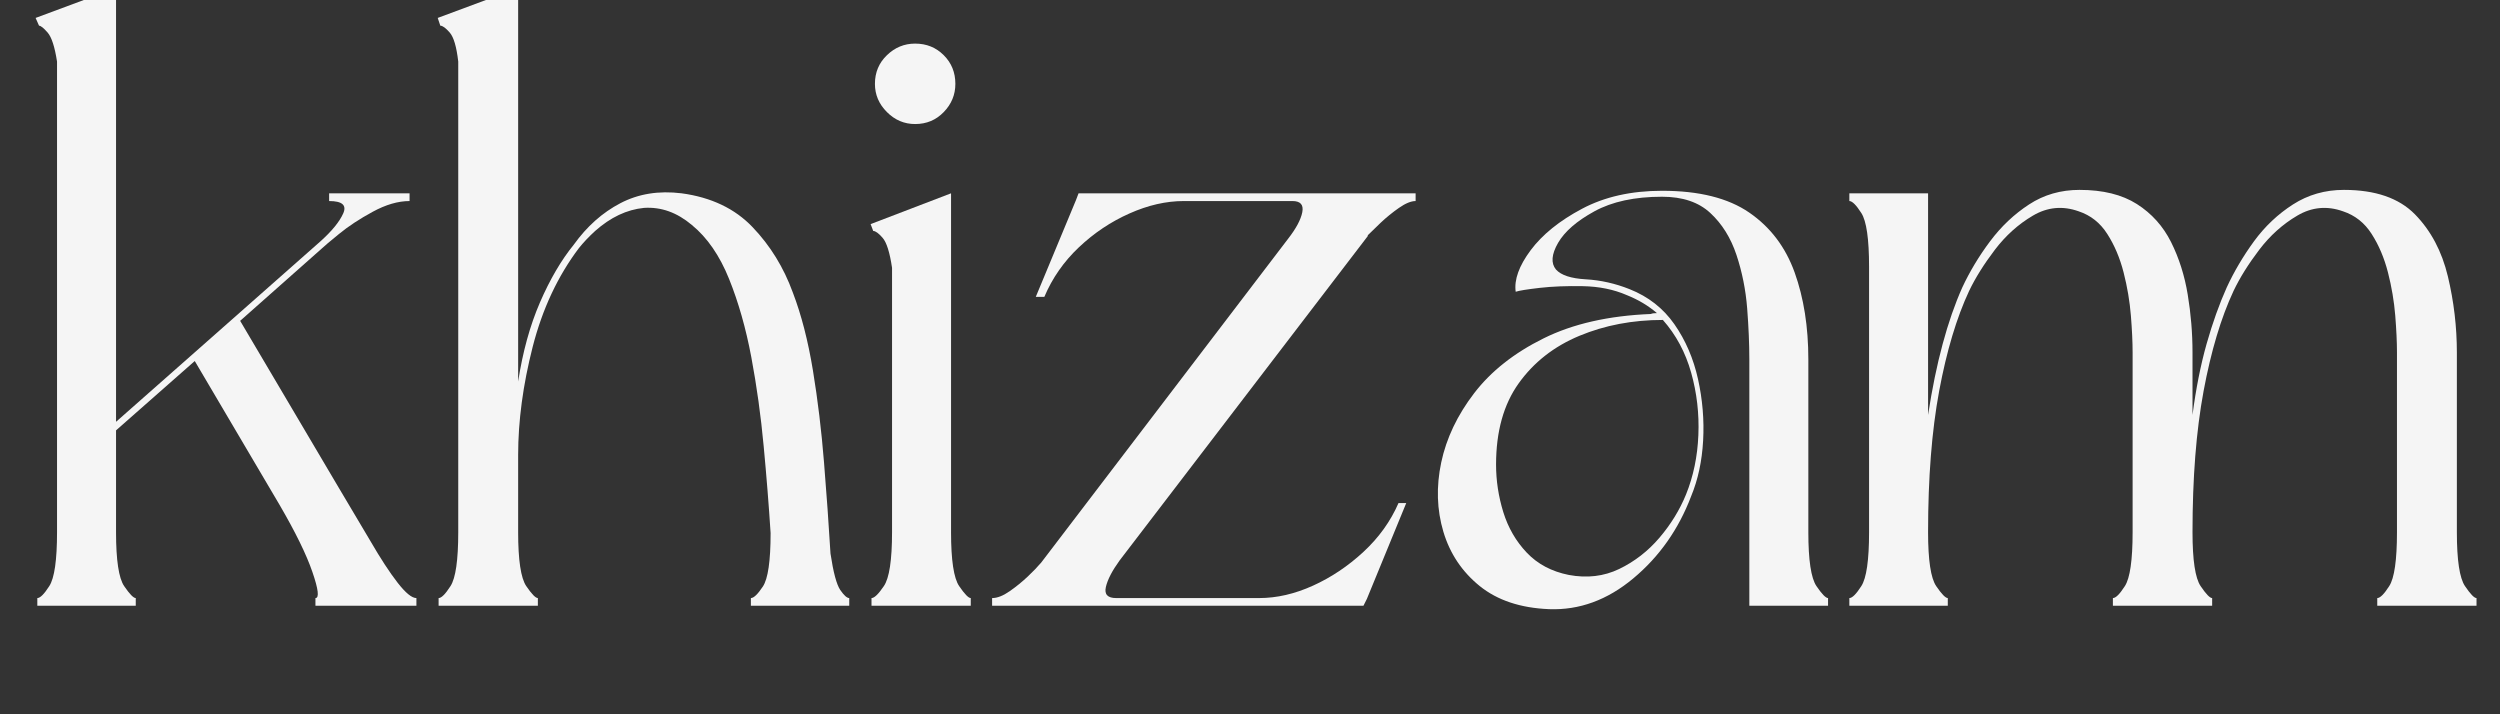 <svg version="1.0" preserveAspectRatio="xMidYMid meet" height="200" viewBox="0 0 525 150" zoomAndPan="magnify" width="700" xmlns:xlink="http://www.w3.org/1999/xlink" xmlns="http://www.w3.org/2000/svg"><rect x="0" y="0" width="525" height="150" fill="#333333" stroke="none"/><defs><g></g><clipPath id="d7c88fa73b"><path clip-rule="nonzero" d="M 6 0 L 87 0 L 87 128 L 6 128 Z M 6 0"></path></clipPath><clipPath id="9dc77a7110"><path clip-rule="nonzero" d="M 90 0 L 178 0 L 178 128 L 90 128 Z M 90 0"></path></clipPath><clipPath id="ea5850b806"><rect height="150" y="0" width="523" x="0"></rect></clipPath></defs><g transform="matrix(1, 0, 0, 1, 1, -0)"><g clip-path="url(#ea5850b806)"><g clip-path="url(#d7c88fa73b)"><g fill-opacity="1" fill="#f5f5f5"><g transform="translate(1.993, 127.204)"><g><path d="M 4.484 -123.438 L 21.375 -129.719 L 21.375 -38.625 L 41.328 -56.234 L 64.328 -76.547 C 66.723 -78.703 68.305 -80.645 69.078 -82.375 C 69.859 -84.113 68.875 -84.984 66.125 -84.984 L 66.125 -86.609 L 83.016 -86.609 L 83.016 -84.984 C 80.617 -84.984 78.039 -84.234 75.281 -82.734 C 72.531 -81.242 70.164 -79.688 68.188 -78.062 C 66.207 -76.445 65.039 -75.461 64.688 -75.109 L 47.438 -59.828 L 67.922 -25.156 L 74.75 -13.656 C 76.906 -9.938 78.82 -7 80.5 -4.844 C 82.176 -2.688 83.492 -1.609 84.453 -1.609 L 84.453 0 L 63.25 0 L 63.25 -1.609 C 64.082 -1.609 63.867 -3.438 62.609 -7.094 C 61.359 -10.75 59.055 -15.453 55.703 -21.203 L 37.906 -51.391 L 21.375 -36.828 L 21.375 -15.453 C 21.375 -9.578 21.941 -5.801 23.078 -4.125 C 24.223 -2.445 25.035 -1.609 25.516 -1.609 L 25.516 0 L 4.844 0 L 4.844 -1.609 C 5.445 -1.609 6.285 -2.445 7.359 -4.125 C 8.441 -5.801 8.984 -9.578 8.984 -15.453 L 8.984 -114.266 C 8.504 -117.379 7.844 -119.414 7 -120.375 C 6.164 -121.332 5.566 -121.812 5.203 -121.812 Z M 4.484 -123.438"></path></g></g></g></g><g clip-path="url(#9dc77a7110)"><g fill-opacity="1" fill="#f5f5f5"><g transform="translate(86.435, 127.204)"><g><path d="M 70.25 0 L 70.25 -1.609 C 70.852 -1.609 71.691 -2.414 72.766 -4.031 C 73.848 -5.656 74.391 -9.398 74.391 -15.266 C 74.023 -21.016 73.539 -27.094 72.938 -33.5 C 72.344 -39.914 71.477 -46.145 70.344 -52.188 C 69.207 -58.238 67.648 -63.719 65.672 -68.625 C 63.691 -73.539 61.086 -77.316 57.859 -79.953 C 54.742 -82.586 51.391 -83.785 47.797 -83.547 C 44.203 -83.191 40.785 -81.578 37.547 -78.703 C 36.234 -77.504 35.098 -76.305 34.141 -75.109 C 29.703 -69.234 26.461 -62.312 24.422 -54.344 C 22.391 -46.383 21.375 -38.812 21.375 -31.625 L 21.375 -15.453 C 21.375 -9.578 21.941 -5.801 23.078 -4.125 C 24.223 -2.445 25.035 -1.609 25.516 -1.609 L 25.516 0 L 4.672 0 L 4.672 -1.609 C 5.266 -1.609 6.098 -2.445 7.172 -4.125 C 8.254 -5.801 8.797 -9.578 8.797 -15.453 L 8.797 -114.266 C 8.441 -117.379 7.844 -119.414 7 -120.375 C 6.164 -121.332 5.508 -121.812 5.031 -121.812 L 4.484 -123.438 L 21.375 -129.719 L 21.375 -47.078 C 22.332 -53.305 23.859 -58.844 25.953 -63.688 C 28.055 -68.539 30.426 -72.586 33.062 -75.828 C 35.812 -79.66 39.07 -82.562 42.844 -84.531 C 46.625 -86.508 50.91 -87.203 55.703 -86.609 C 61.93 -85.766 66.898 -83.395 70.609 -79.5 C 74.328 -75.613 77.145 -71.035 79.062 -65.766 C 80.852 -61.086 82.258 -55.633 83.281 -49.406 C 84.301 -43.176 85.078 -36.738 85.609 -30.094 C 86.148 -23.445 86.602 -17.066 86.969 -10.953 C 87.562 -7.004 88.242 -4.457 89.016 -3.312 C 89.797 -2.176 90.426 -1.609 90.906 -1.609 L 90.906 0 Z M 70.25 0"></path></g></g></g></g><g fill-opacity="1" fill="#f5f5f5"><g transform="translate(177.345, 127.204)"><g><path d="M 5.031 -78.703 L 4.484 -80.141 L 21.375 -86.609 L 21.375 -15.453 C 21.375 -9.578 21.941 -5.801 23.078 -4.125 C 24.223 -2.445 25.035 -1.609 25.516 -1.609 L 25.516 0 L 4.672 0 L 4.672 -1.609 C 5.266 -1.609 6.129 -2.445 7.266 -4.125 C 8.41 -5.801 8.984 -9.578 8.984 -15.453 L 8.984 -70.969 C 8.504 -74.207 7.844 -76.305 7 -77.266 C 6.164 -78.223 5.508 -78.703 5.031 -78.703 Z M 13.828 -101.156 C 11.555 -101.156 9.582 -101.992 7.906 -103.672 C 6.227 -105.348 5.391 -107.32 5.391 -109.594 C 5.391 -111.988 6.227 -113.992 7.906 -115.609 C 9.582 -117.234 11.555 -118.047 13.828 -118.047 C 16.223 -118.047 18.227 -117.234 19.844 -115.609 C 21.469 -113.992 22.281 -111.988 22.281 -109.594 C 22.281 -107.32 21.469 -105.348 19.844 -103.672 C 18.227 -101.992 16.223 -101.156 13.828 -101.156 Z M 13.828 -101.156"></path></g></g></g><g fill-opacity="1" fill="#f5f5f5"><g transform="translate(202.857, 127.204)"><g><path d="M 89.828 -21.562 L 91.453 -21.562 L 83.188 -1.438 L 82.469 0 L 4.484 0 L 4.484 -1.609 C 5.566 -1.609 6.797 -2.086 8.172 -3.047 C 9.547 -4.004 10.832 -5.051 12.031 -6.188 C 13.227 -7.332 14.066 -8.203 14.547 -8.797 L 14.734 -8.984 L 66.656 -77.078 C 68.332 -79.234 69.32 -81.086 69.625 -82.641 C 69.926 -84.203 69.238 -84.984 67.562 -84.984 L 44.734 -84.984 C 41.023 -84.984 37.223 -84.113 33.328 -82.375 C 29.43 -80.645 25.895 -78.281 22.719 -75.281 C 19.551 -72.289 17.129 -68.816 15.453 -64.859 L 13.656 -64.859 L 22.094 -85.172 L 22.641 -86.609 L 93.422 -86.609 L 93.422 -84.984 C 92.461 -84.984 91.297 -84.504 89.922 -83.547 C 88.547 -82.586 87.258 -81.539 86.062 -80.406 C 84.863 -79.27 83.969 -78.398 83.375 -77.797 L 83.375 -77.625 L 31.266 -9.516 C 29.703 -7.359 28.738 -5.5 28.375 -3.938 C 28.02 -2.383 28.742 -1.609 30.547 -1.609 L 60.547 -1.609 C 64.266 -1.609 68.039 -2.477 71.875 -4.219 C 75.707 -5.957 79.238 -8.32 82.469 -11.312 C 85.707 -14.312 88.16 -17.727 89.828 -21.562 Z M 89.828 -21.562"></path></g></g></g><g fill-opacity="1" fill="#f5f5f5"><g transform="translate(296.282, 127.204)"><g><path d="M 86.609 -1.609 L 86.609 0 L 70.078 0 L 70.078 -51.75 C 70.078 -54.977 69.926 -58.539 69.625 -62.438 C 69.32 -66.332 68.57 -70.078 67.375 -73.672 C 66.176 -77.266 64.348 -80.195 61.891 -82.469 C 59.441 -84.75 56.062 -85.891 51.75 -85.891 C 46 -85.891 41.266 -84.867 37.547 -82.828 C 33.836 -80.797 31.289 -78.582 29.906 -76.188 C 28.531 -73.789 28.383 -71.93 29.469 -70.609 C 30.539 -69.41 32.633 -68.723 35.75 -68.547 C 38.863 -68.367 41.922 -67.68 44.922 -66.484 C 48.867 -64.922 52.008 -62.461 54.344 -59.109 C 56.688 -55.754 58.336 -51.922 59.297 -47.609 C 60.254 -43.297 60.613 -38.984 60.375 -34.672 C 60.133 -30.359 59.297 -26.469 57.859 -23 C 55.223 -16.051 51.176 -10.301 45.719 -5.75 C 40.27 -1.195 34.375 0.957 28.031 0.719 C 22.039 0.477 17.188 -1.133 13.469 -4.125 C 9.758 -7.125 7.211 -10.926 5.828 -15.531 C 4.453 -20.145 4.301 -25 5.375 -30.094 C 6.457 -35.188 8.766 -40.035 12.297 -44.641 C 15.836 -49.254 20.691 -53.086 26.859 -56.141 C 33.023 -59.203 40.539 -60.91 49.406 -61.266 C 49.645 -61.391 50.066 -61.453 50.672 -61.453 C 48.867 -63.004 46.77 -64.258 44.375 -65.219 C 41.625 -66.414 38.539 -67.047 35.125 -67.109 C 31.707 -67.172 28.68 -67.051 26.047 -66.75 C 23.41 -66.445 21.734 -66.176 21.016 -65.938 C 20.66 -68.457 21.707 -71.363 24.156 -74.656 C 26.613 -77.945 30.207 -80.848 34.938 -83.359 C 39.676 -85.879 45.281 -87.141 51.75 -87.141 C 59.531 -87.141 65.633 -85.613 70.062 -82.562 C 74.5 -79.508 77.676 -75.316 79.594 -69.984 C 81.508 -64.648 82.469 -58.57 82.469 -51.75 L 82.469 -15.453 C 82.469 -9.578 83.035 -5.801 84.172 -4.125 C 85.316 -2.445 86.129 -1.609 86.609 -1.609 Z M 51.922 -60.016 C 45.578 -60.016 39.738 -58.906 34.406 -56.688 C 29.07 -54.469 24.816 -51.141 21.641 -46.703 C 18.473 -42.273 16.891 -36.586 16.891 -29.641 C 16.891 -26.285 17.395 -22.961 18.406 -19.672 C 19.426 -16.379 21.07 -13.535 23.344 -11.141 C 25.625 -8.742 28.562 -7.188 32.156 -6.469 C 35.988 -5.75 39.52 -6.164 42.75 -7.719 C 45.988 -9.281 48.805 -11.469 51.203 -14.281 C 53.598 -17.094 55.457 -20.117 56.781 -23.359 C 58.332 -27.191 59.195 -31.352 59.375 -35.844 C 59.562 -40.332 59.055 -44.703 57.859 -48.953 C 56.66 -53.211 54.68 -56.898 51.922 -60.016 Z M 51.922 -60.016"></path></g></g></g><g fill-opacity="1" fill="#f5f5f5"><g transform="translate(382.88, 127.204)"><g><path d="M 132.062 -53.188 L 132.062 -15.453 C 132.062 -9.578 132.629 -5.801 133.766 -4.125 C 134.898 -2.445 135.707 -1.609 136.188 -1.609 L 136.188 0 L 115.344 0 L 115.344 -1.609 C 115.945 -1.609 116.785 -2.445 117.859 -4.125 C 118.941 -5.801 119.484 -9.578 119.484 -15.453 L 119.484 -53.188 C 119.484 -55.344 119.363 -57.914 119.125 -60.906 C 118.883 -63.906 118.375 -66.93 117.594 -69.984 C 116.812 -73.035 115.672 -75.727 114.172 -78.062 C 112.68 -80.406 110.676 -81.992 108.156 -82.828 C 104.801 -84.023 101.598 -83.723 98.547 -81.922 C 95.492 -80.129 92.828 -77.734 90.547 -74.734 C 88.273 -71.742 86.484 -68.875 85.172 -66.125 C 82.535 -60.488 80.438 -53.477 78.875 -45.094 C 77.32 -36.707 76.547 -26.828 76.547 -15.453 C 76.547 -9.578 77.113 -5.801 78.25 -4.125 C 79.383 -2.445 80.191 -1.609 80.672 -1.609 L 80.672 0 L 59.828 0 L 59.828 -1.609 C 60.43 -1.609 61.27 -2.445 62.344 -4.125 C 63.426 -5.801 63.969 -9.578 63.969 -15.453 L 63.969 -53.188 C 63.969 -55.344 63.848 -57.914 63.609 -60.906 C 63.367 -63.906 62.859 -66.93 62.078 -69.984 C 61.297 -73.035 60.156 -75.727 58.656 -78.062 C 57.164 -80.406 55.16 -81.992 52.641 -82.828 C 49.285 -84.023 46.082 -83.723 43.031 -81.922 C 39.977 -80.129 37.312 -77.734 35.031 -74.734 C 32.758 -71.742 30.961 -68.875 29.641 -66.125 C 27.004 -60.488 24.906 -53.477 23.344 -45.094 C 21.789 -36.707 21.016 -26.828 21.016 -15.453 C 21.016 -9.578 21.582 -5.801 22.719 -4.125 C 23.863 -2.445 24.676 -1.609 25.156 -1.609 L 25.156 0 L 4.484 0 L 4.484 -1.609 C 5.086 -1.609 5.926 -2.445 7 -4.125 C 8.082 -5.801 8.625 -9.578 8.625 -15.453 L 8.625 -71.156 C 8.625 -77.02 8.082 -80.789 7 -82.469 C 5.926 -84.145 5.086 -84.984 4.484 -84.984 L 4.484 -86.609 L 21.016 -86.609 L 21.016 -40.062 C 21.859 -45.57 22.879 -50.539 24.078 -54.969 C 25.273 -59.406 26.648 -63.363 28.203 -66.844 C 29.766 -70.195 31.711 -73.43 34.047 -76.547 C 36.379 -79.66 39.102 -82.234 42.219 -84.266 C 45.332 -86.305 48.867 -87.328 52.828 -87.328 C 57.734 -87.328 61.742 -86.336 64.859 -84.359 C 67.973 -82.379 70.367 -79.711 72.047 -76.359 C 73.723 -73.004 74.891 -69.32 75.547 -65.312 C 76.211 -61.301 76.547 -57.258 76.547 -53.188 L 76.547 -40.062 C 77.266 -45.57 78.25 -50.539 79.5 -54.969 C 80.758 -59.406 82.172 -63.363 83.734 -66.844 C 85.285 -70.195 87.195 -73.43 89.469 -76.547 C 91.75 -79.66 94.473 -82.234 97.641 -84.266 C 100.816 -86.305 104.383 -87.328 108.344 -87.328 C 114.926 -87.328 119.895 -85.617 123.25 -82.203 C 126.602 -78.785 128.91 -74.441 130.172 -69.172 C 131.43 -63.898 132.062 -58.57 132.062 -53.188 Z M 132.062 -53.188"></path></g></g></g></g></g></svg>